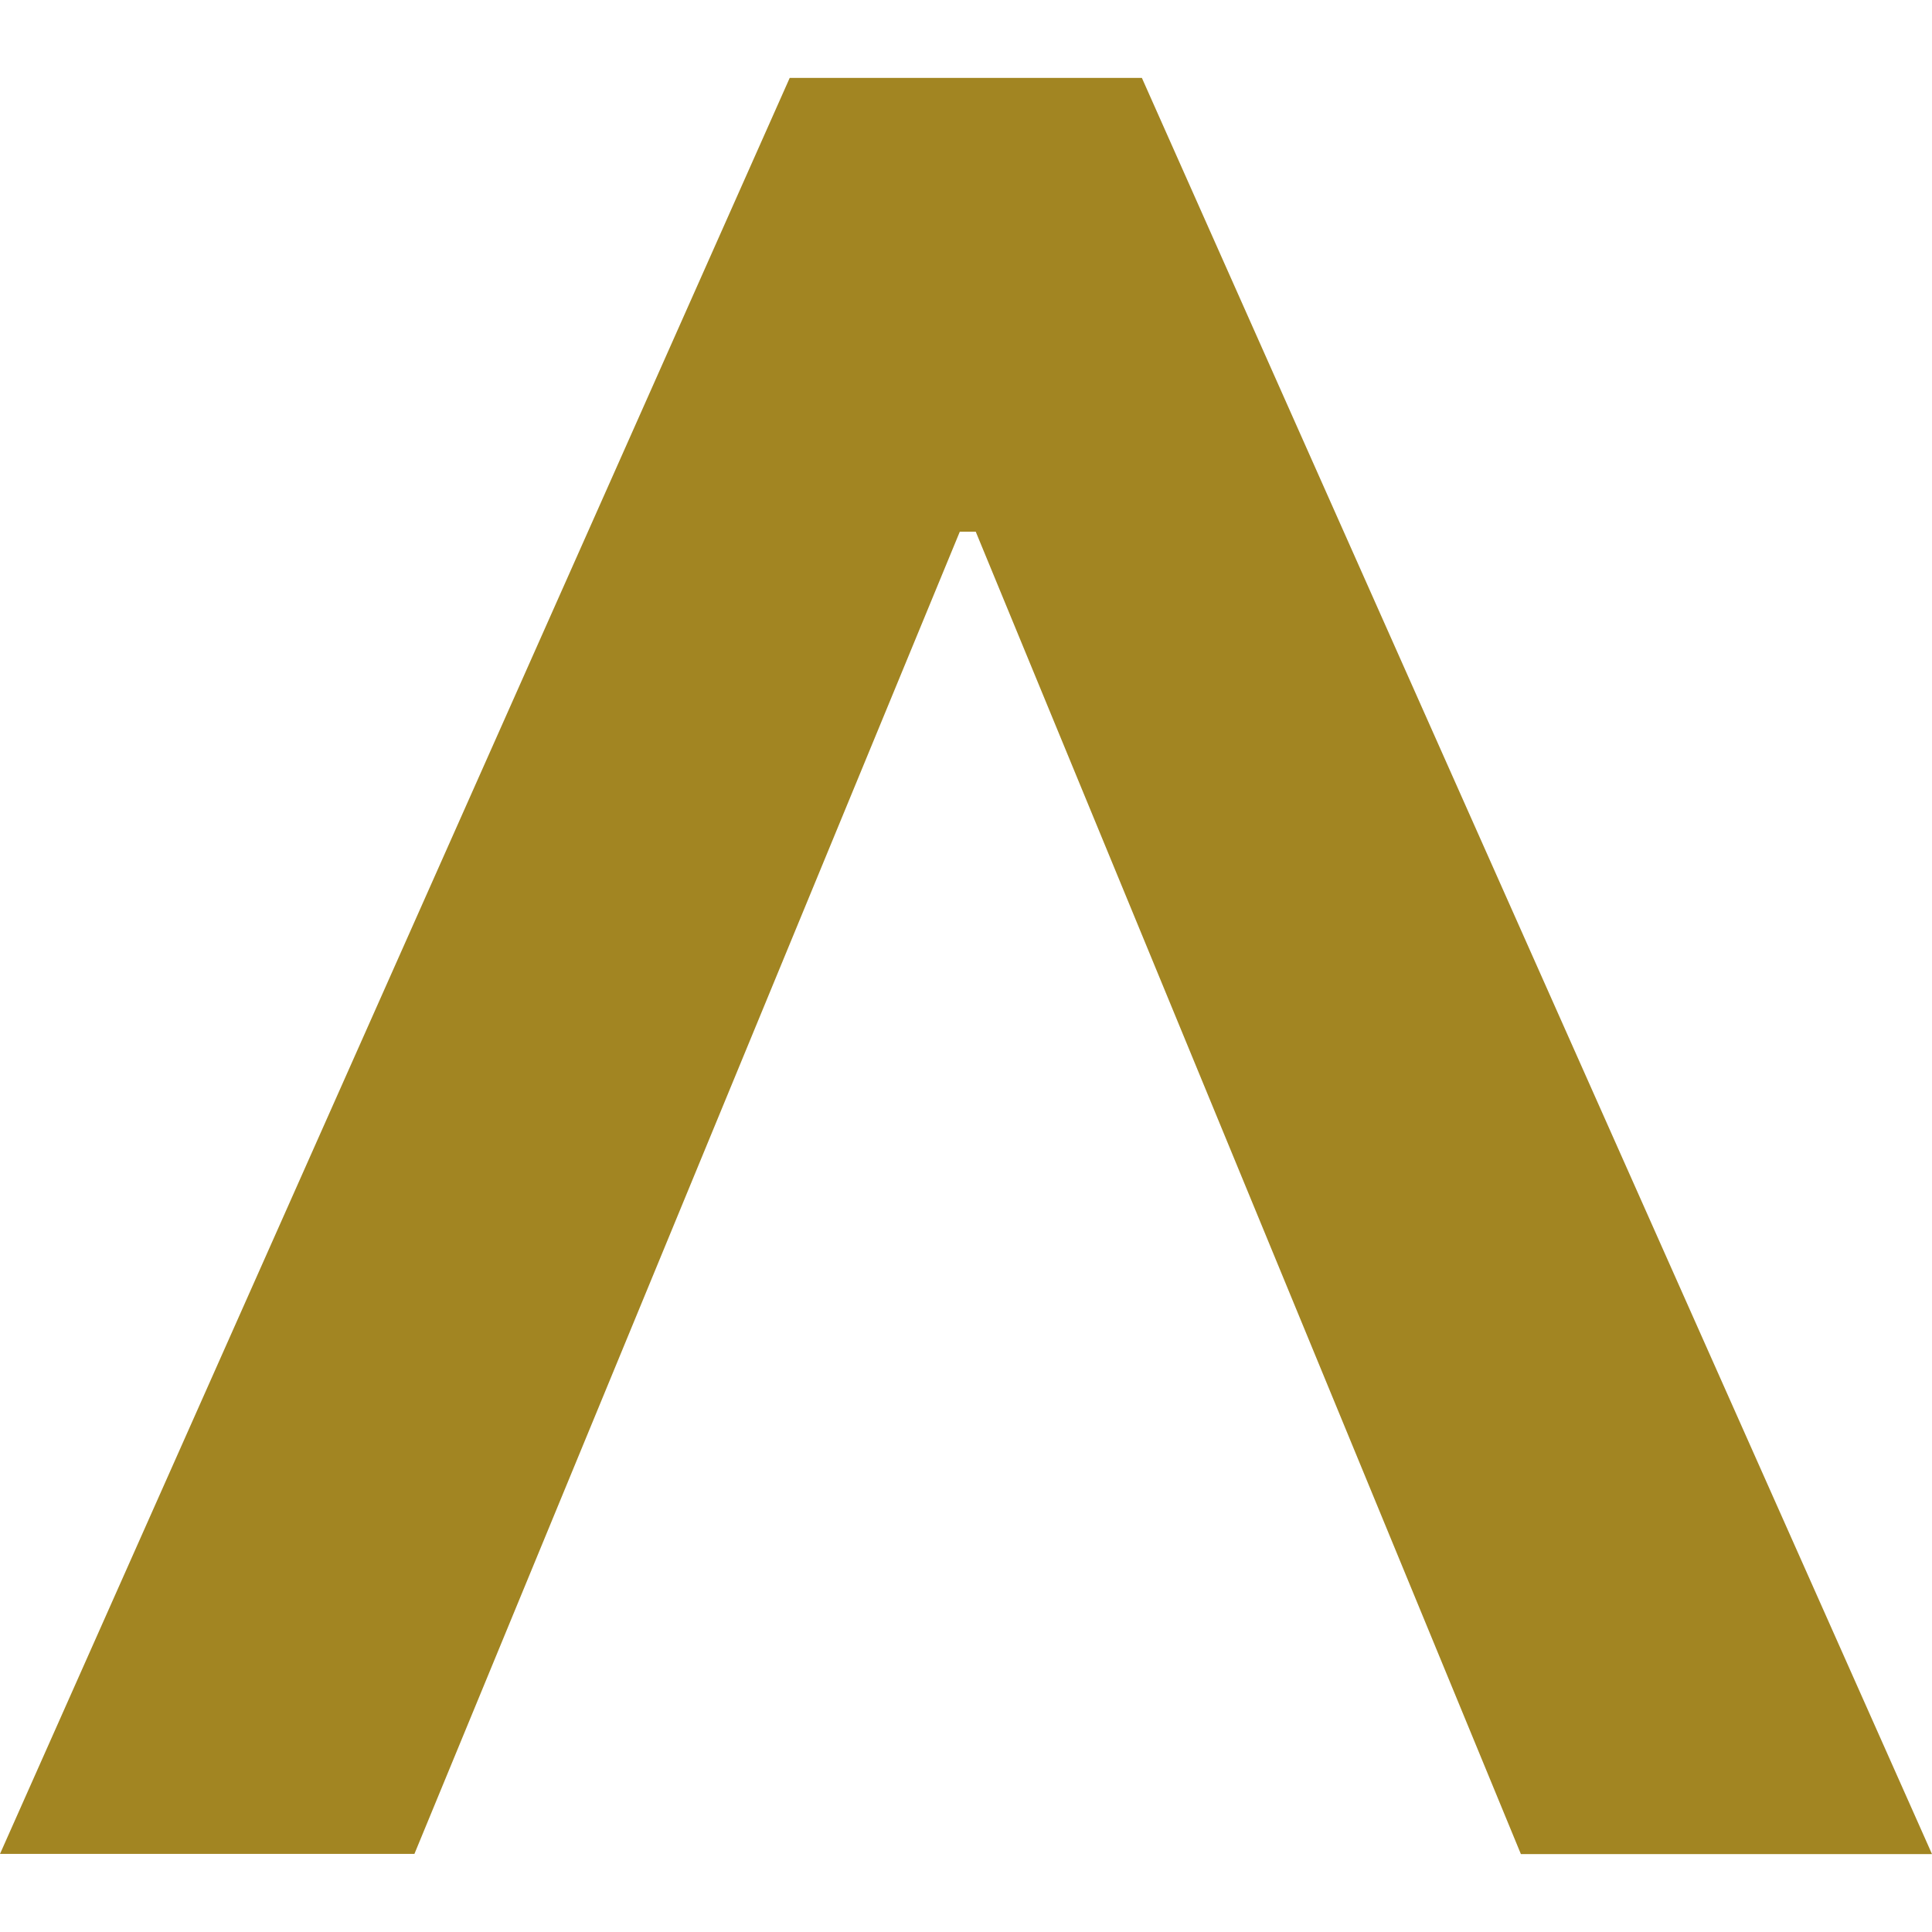 <svg role="img" width="32px" height="32px" viewBox="0 0 24 24" xmlns="http://www.w3.org/2000/svg"><title>teratail</title><path fill="#a28522" d="M9.81.968h4.375L24 23.032h-5.107L12.121 6.605h-.198L5.148 23.03H0Z"/></svg>